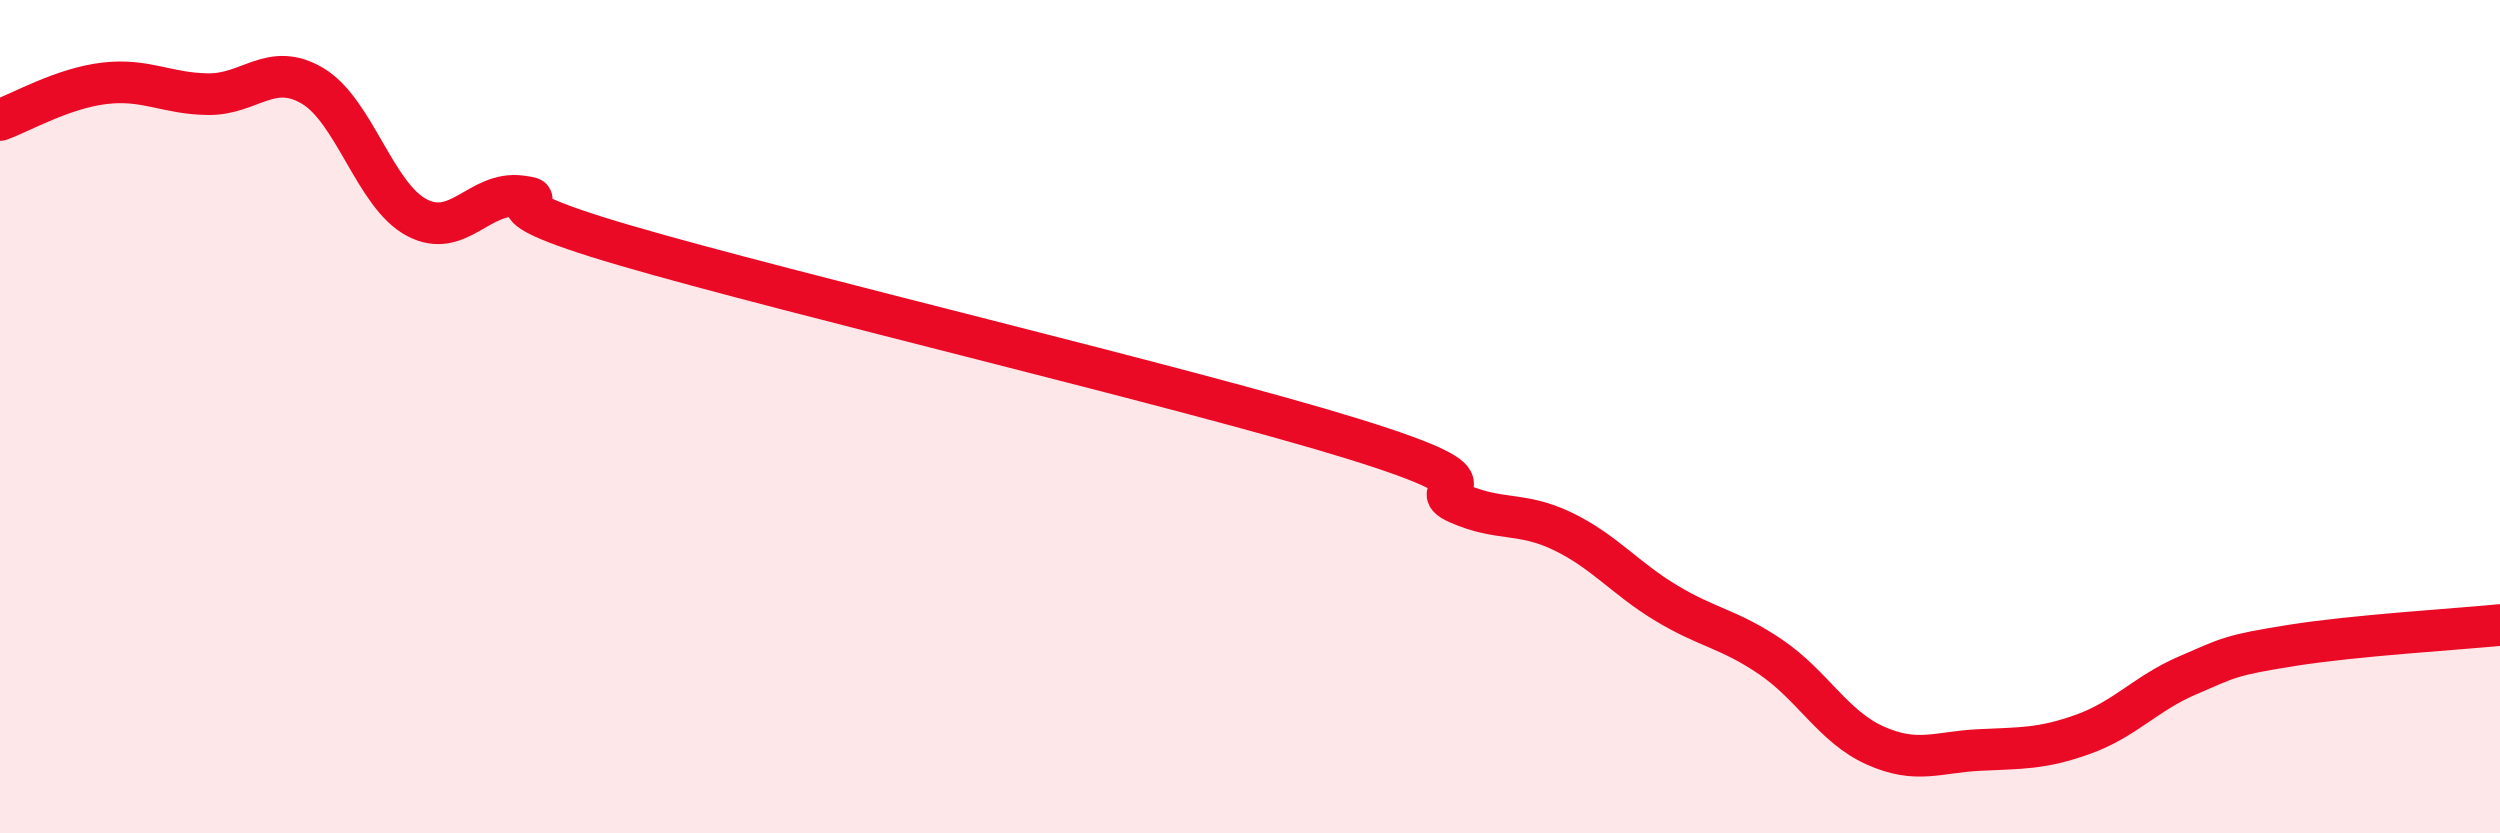 
    <svg width="60" height="20" viewBox="0 0 60 20" xmlns="http://www.w3.org/2000/svg">
      <path
        d="M 0,2.88 C 0.5,2.7 1.5,2.12 2.5,2 C 3.5,1.88 4,2.25 5,2.26 C 6,2.27 6.5,1.47 7.5,2.06 C 8.5,2.65 9,4.69 10,5.22 C 11,5.75 11.5,4.58 12.5,4.71 C 13.5,4.84 11,4.72 15,5.89 C 19,7.06 28.5,9.3 32.5,10.54 C 36.5,11.78 34,11.64 35,12.08 C 36,12.52 36.5,12.27 37.5,12.75 C 38.5,13.23 39,13.88 40,14.48 C 41,15.08 41.5,15.09 42.5,15.77 C 43.5,16.45 44,17.44 45,17.89 C 46,18.34 46.5,18.05 47.5,18 C 48.5,17.95 49,17.98 50,17.62 C 51,17.26 51.5,16.64 52.5,16.21 C 53.5,15.78 53.5,15.73 55,15.49 C 56.5,15.25 59,15.1 60,15L60 20L0 20Z"
        fill="#EB0A25"
        opacity="0.1"
        stroke-linecap="round"
        stroke-linejoin="round"
      />
      <path
        d="M 0,2.88 C 0.5,2.7 1.5,2.12 2.5,2 C 3.5,1.88 4,2.25 5,2.26 C 6,2.27 6.5,1.47 7.5,2.06 C 8.5,2.65 9,4.69 10,5.22 C 11,5.75 11.5,4.58 12.5,4.71 C 13.5,4.84 11,4.72 15,5.89 C 19,7.06 28.5,9.3 32.5,10.54 C 36.5,11.78 34,11.64 35,12.08 C 36,12.52 36.5,12.27 37.5,12.75 C 38.5,13.23 39,13.88 40,14.48 C 41,15.08 41.5,15.09 42.5,15.77 C 43.5,16.45 44,17.44 45,17.89 C 46,18.34 46.5,18.05 47.5,18 C 48.5,17.95 49,17.98 50,17.62 C 51,17.26 51.5,16.64 52.5,16.21 C 53.5,15.78 53.5,15.73 55,15.49 C 56.5,15.25 59,15.1 60,15"
        stroke="#EB0A25"
        stroke-width="1"
        fill="none"
        stroke-linecap="round"
        stroke-linejoin="round"
      />
    </svg>
  